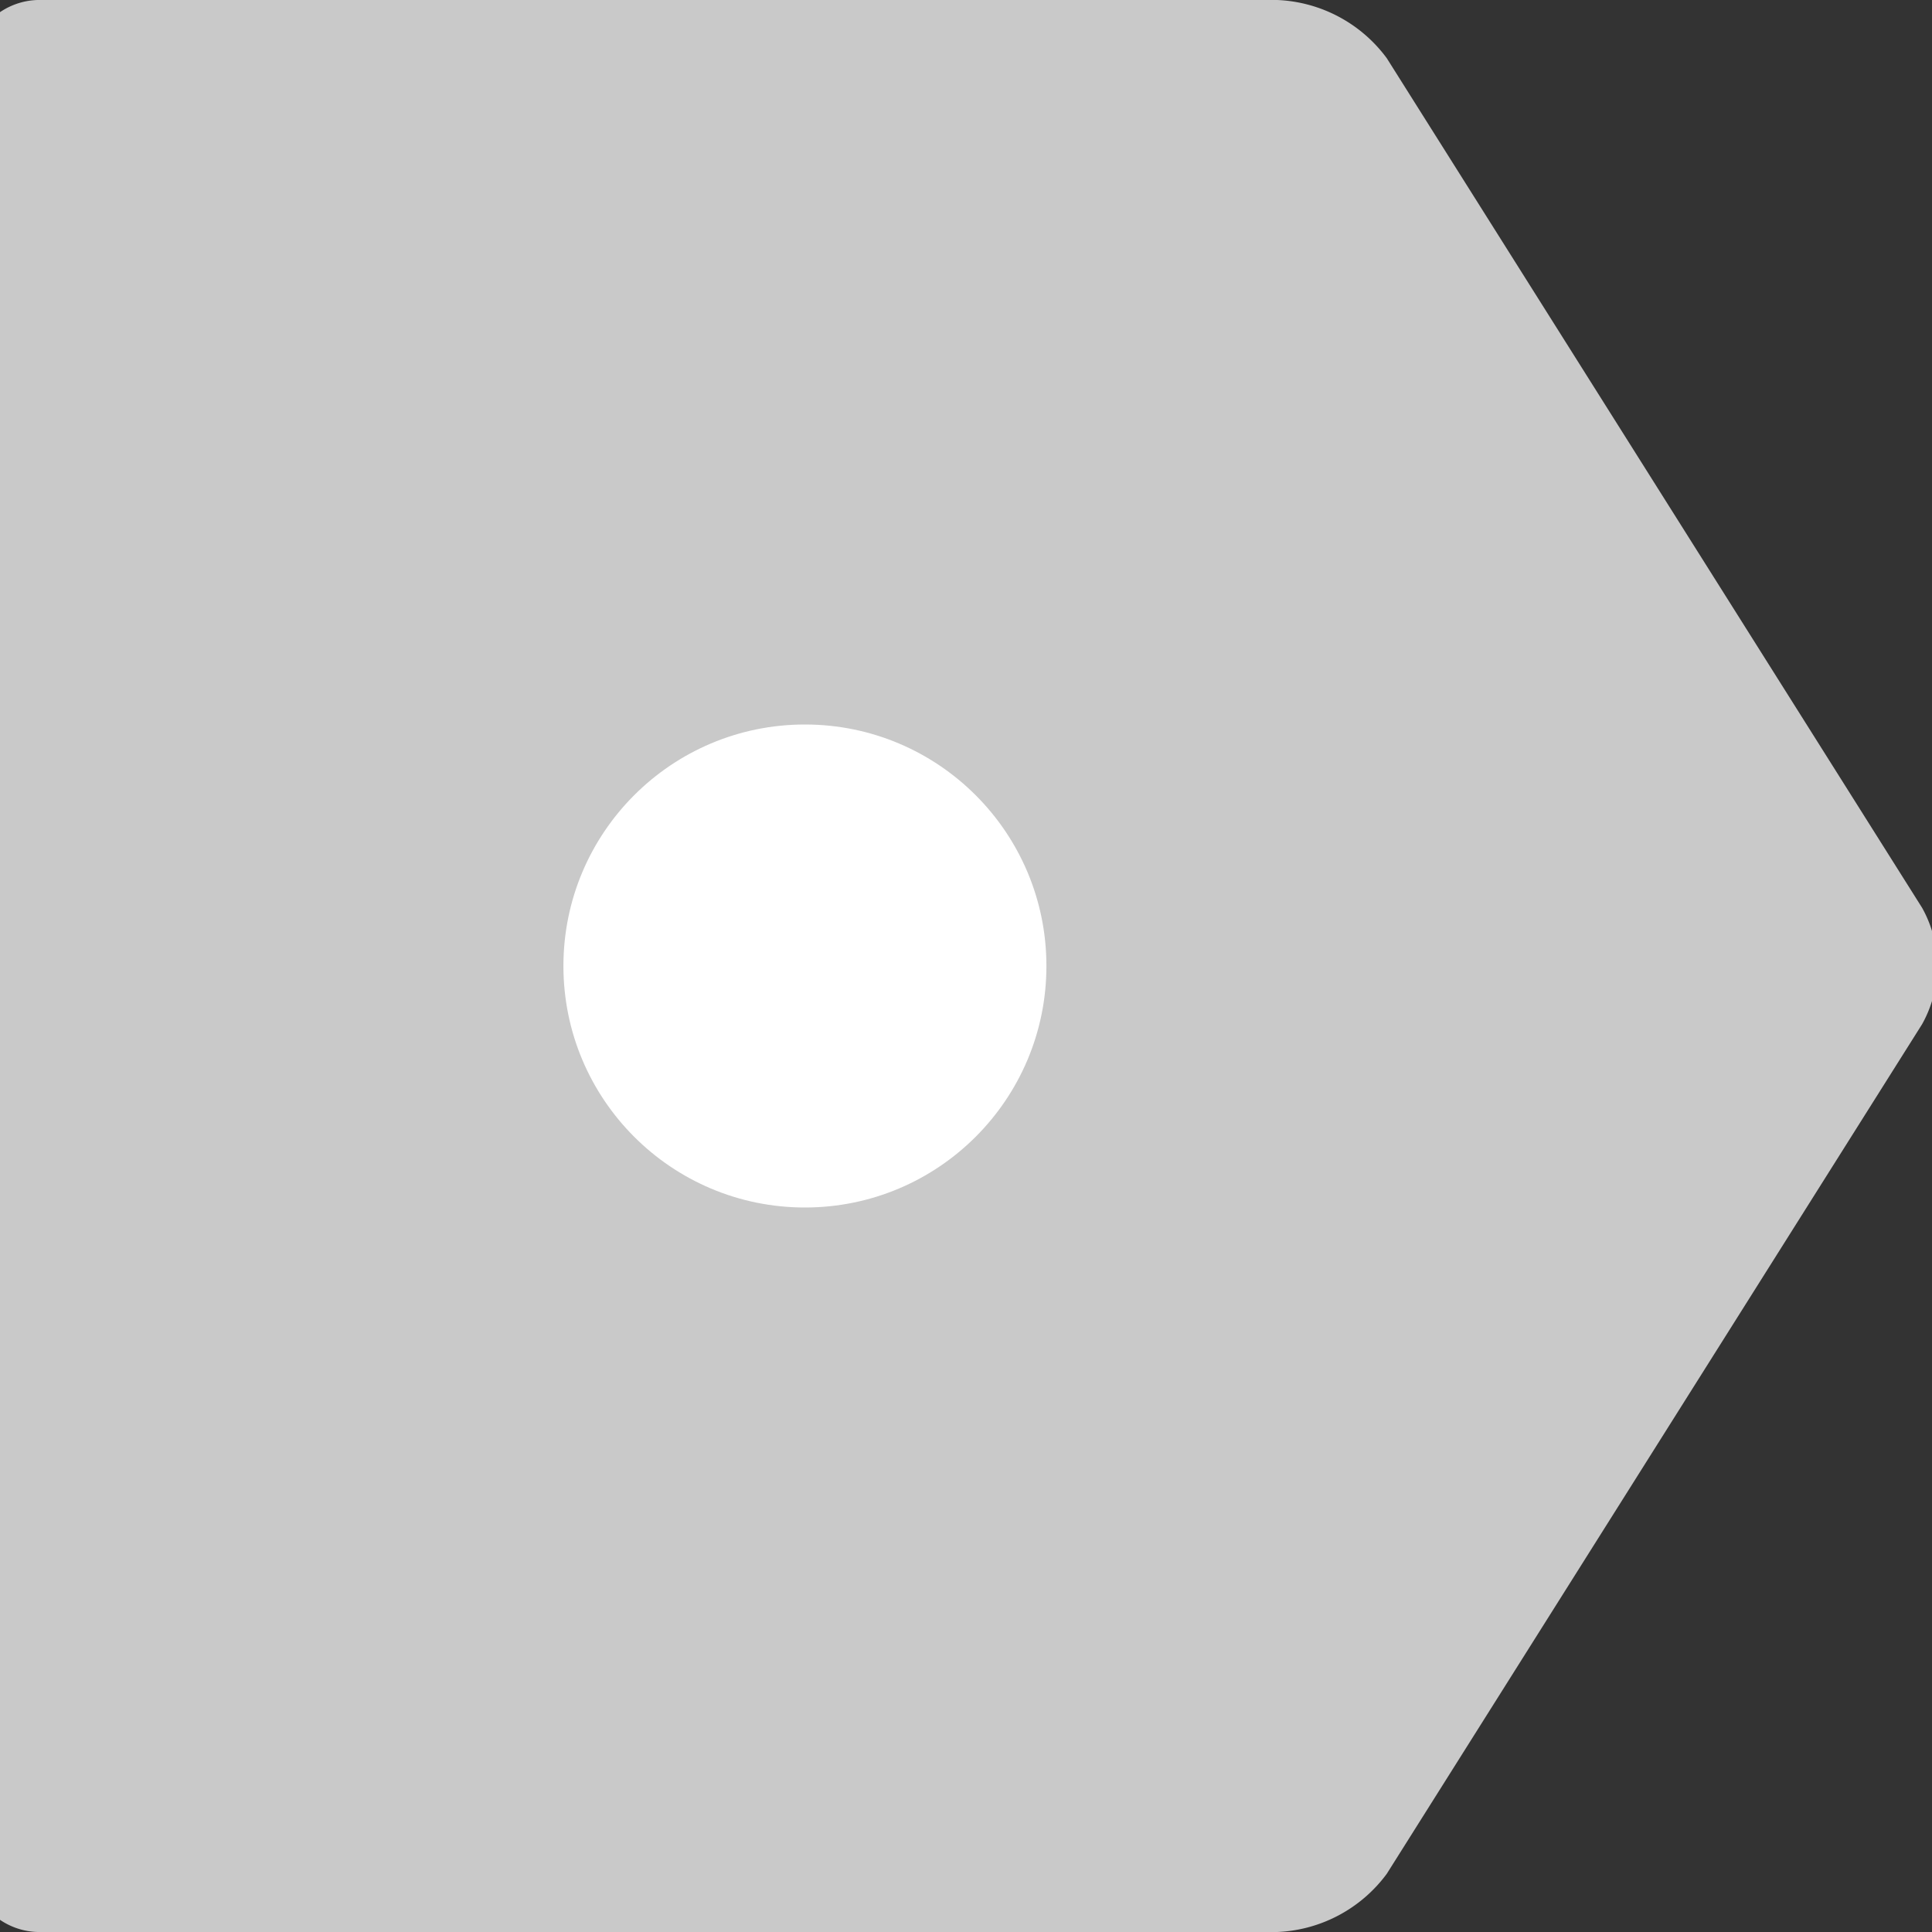 <svg xmlns="http://www.w3.org/2000/svg" width="24" height="24" viewBox="0 0 24 24">
    <rect x="0" y="0" width="24" height="24" fill="#333333" stroke="none"/>
    <defs>
        <clipPath id="e3vsmh5jga">
            <path data-name="長方形 5352" transform="translate(0 .429)" style="fill:#c9c9c9" d="M0 0h24v24H0z"/>
        </clipPath>
    </defs>
    <g data-name="グループ 20031" transform="translate(-142.001 -451)">
        <g data-name="グループ 20030" transform="rotate(-90 308.286 166.714)" style="clip-path:url(#e3vsmh5jga)">
            <path data-name="パス 9117" d="M.837 0A.875.875 0 0 0 0 .9v15.349a1.783 1.783 0 0 0 .723 1.36l10.554 6.65a1.482 1.482 0 0 0 1.446 0l10.554-6.65a1.783 1.783 0 0 0 .723-1.36V.9a.875.875 0 0 0-.837-.9z" transform="translate(0 .047)" style="fill:#c9c9c9"/>
        </g>
        <circle data-name="楕円形 2" cx="3" cy="3" r="3" transform="translate(149 460)" style="fill:#fff"/>
    </g>
</svg>
